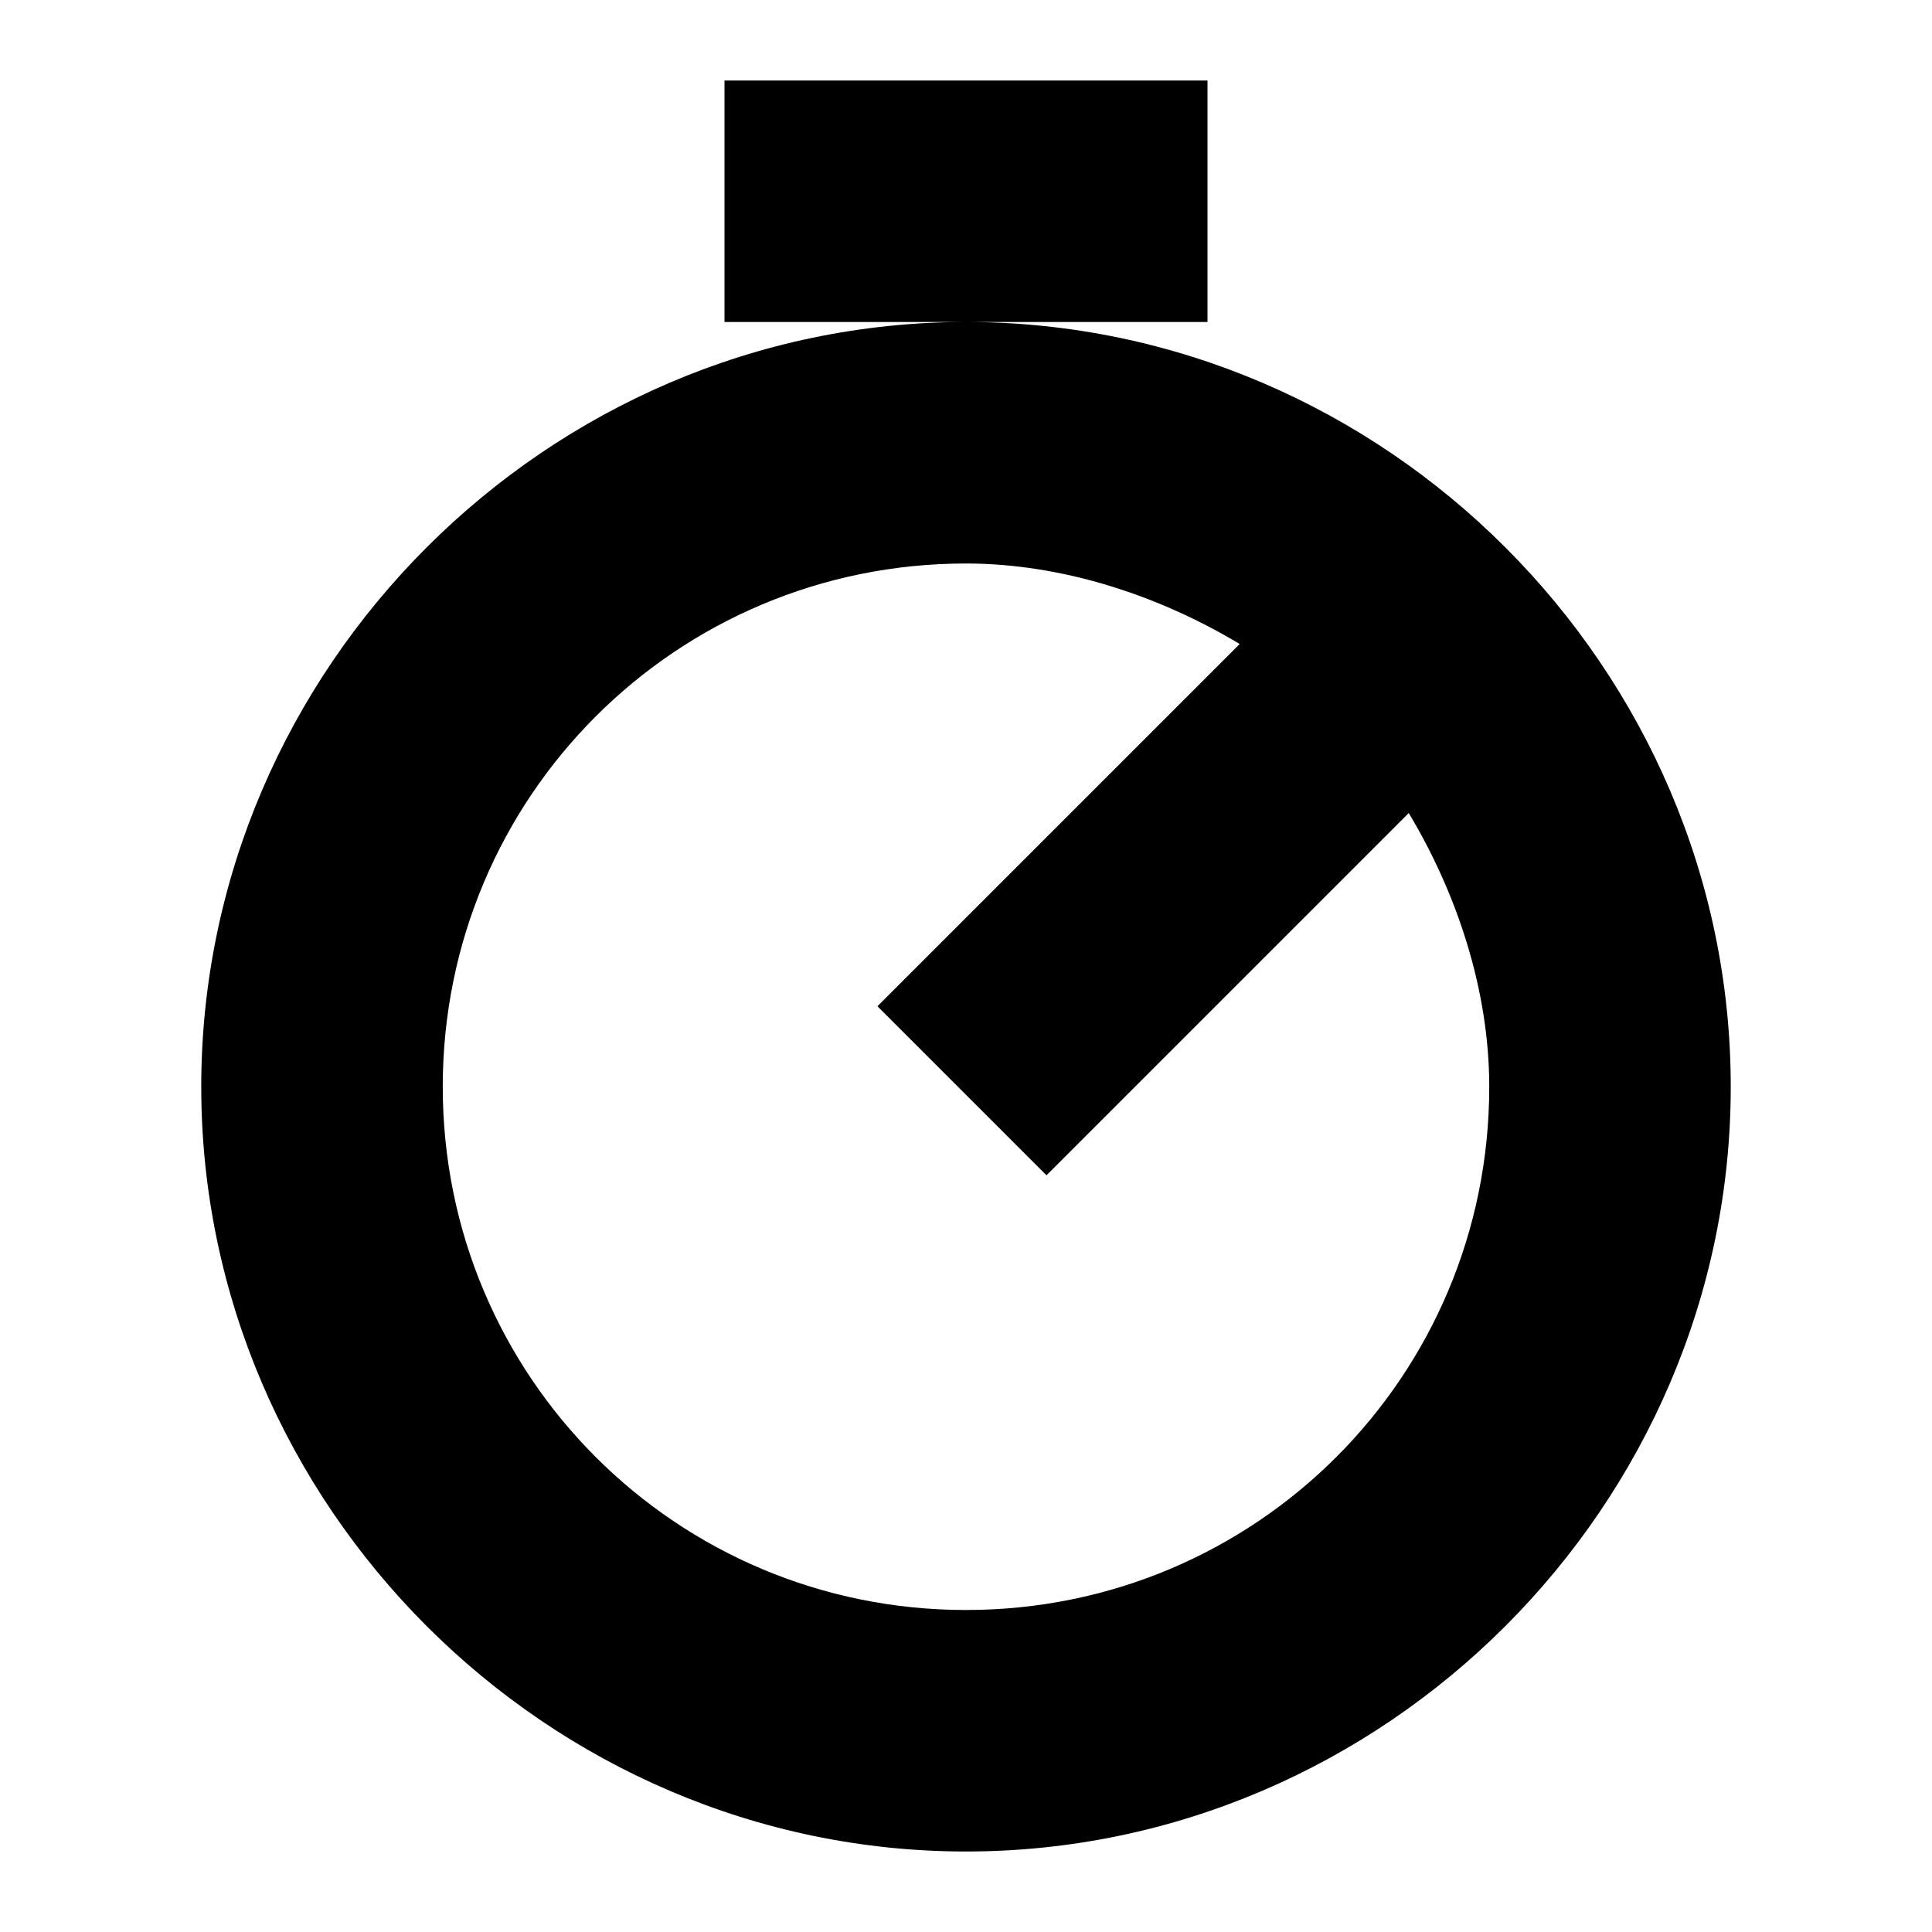 <svg width="24" height="24" viewBox="0 0 24 24" fill="none" xmlns="http://www.w3.org/2000/svg">
<path fill-rule="evenodd" clip-rule="evenodd" d="M9 1H15V4H12H9V1ZM12 4C17.2 4 21.5 8.3 21.5 13.5C21.5 18.7 17.2 23 12 23C6.8 23 2.5 18.7 2.5 13.5C2.5 8.3 6.8 4 12 4ZM5.5 13.5C5.5 17.1 8.4 20 12 20C15.6 20 18.5 17.1 18.5 13.5C18.5 12.3 18.1 11.1 17.5 10.1L13 14.6L10.9 12.5L15.4 8C14.4 7.4 13.2 7 12 7C8.4 7 5.5 9.9 5.5 13.5Z" fill="black"/>
</svg>
